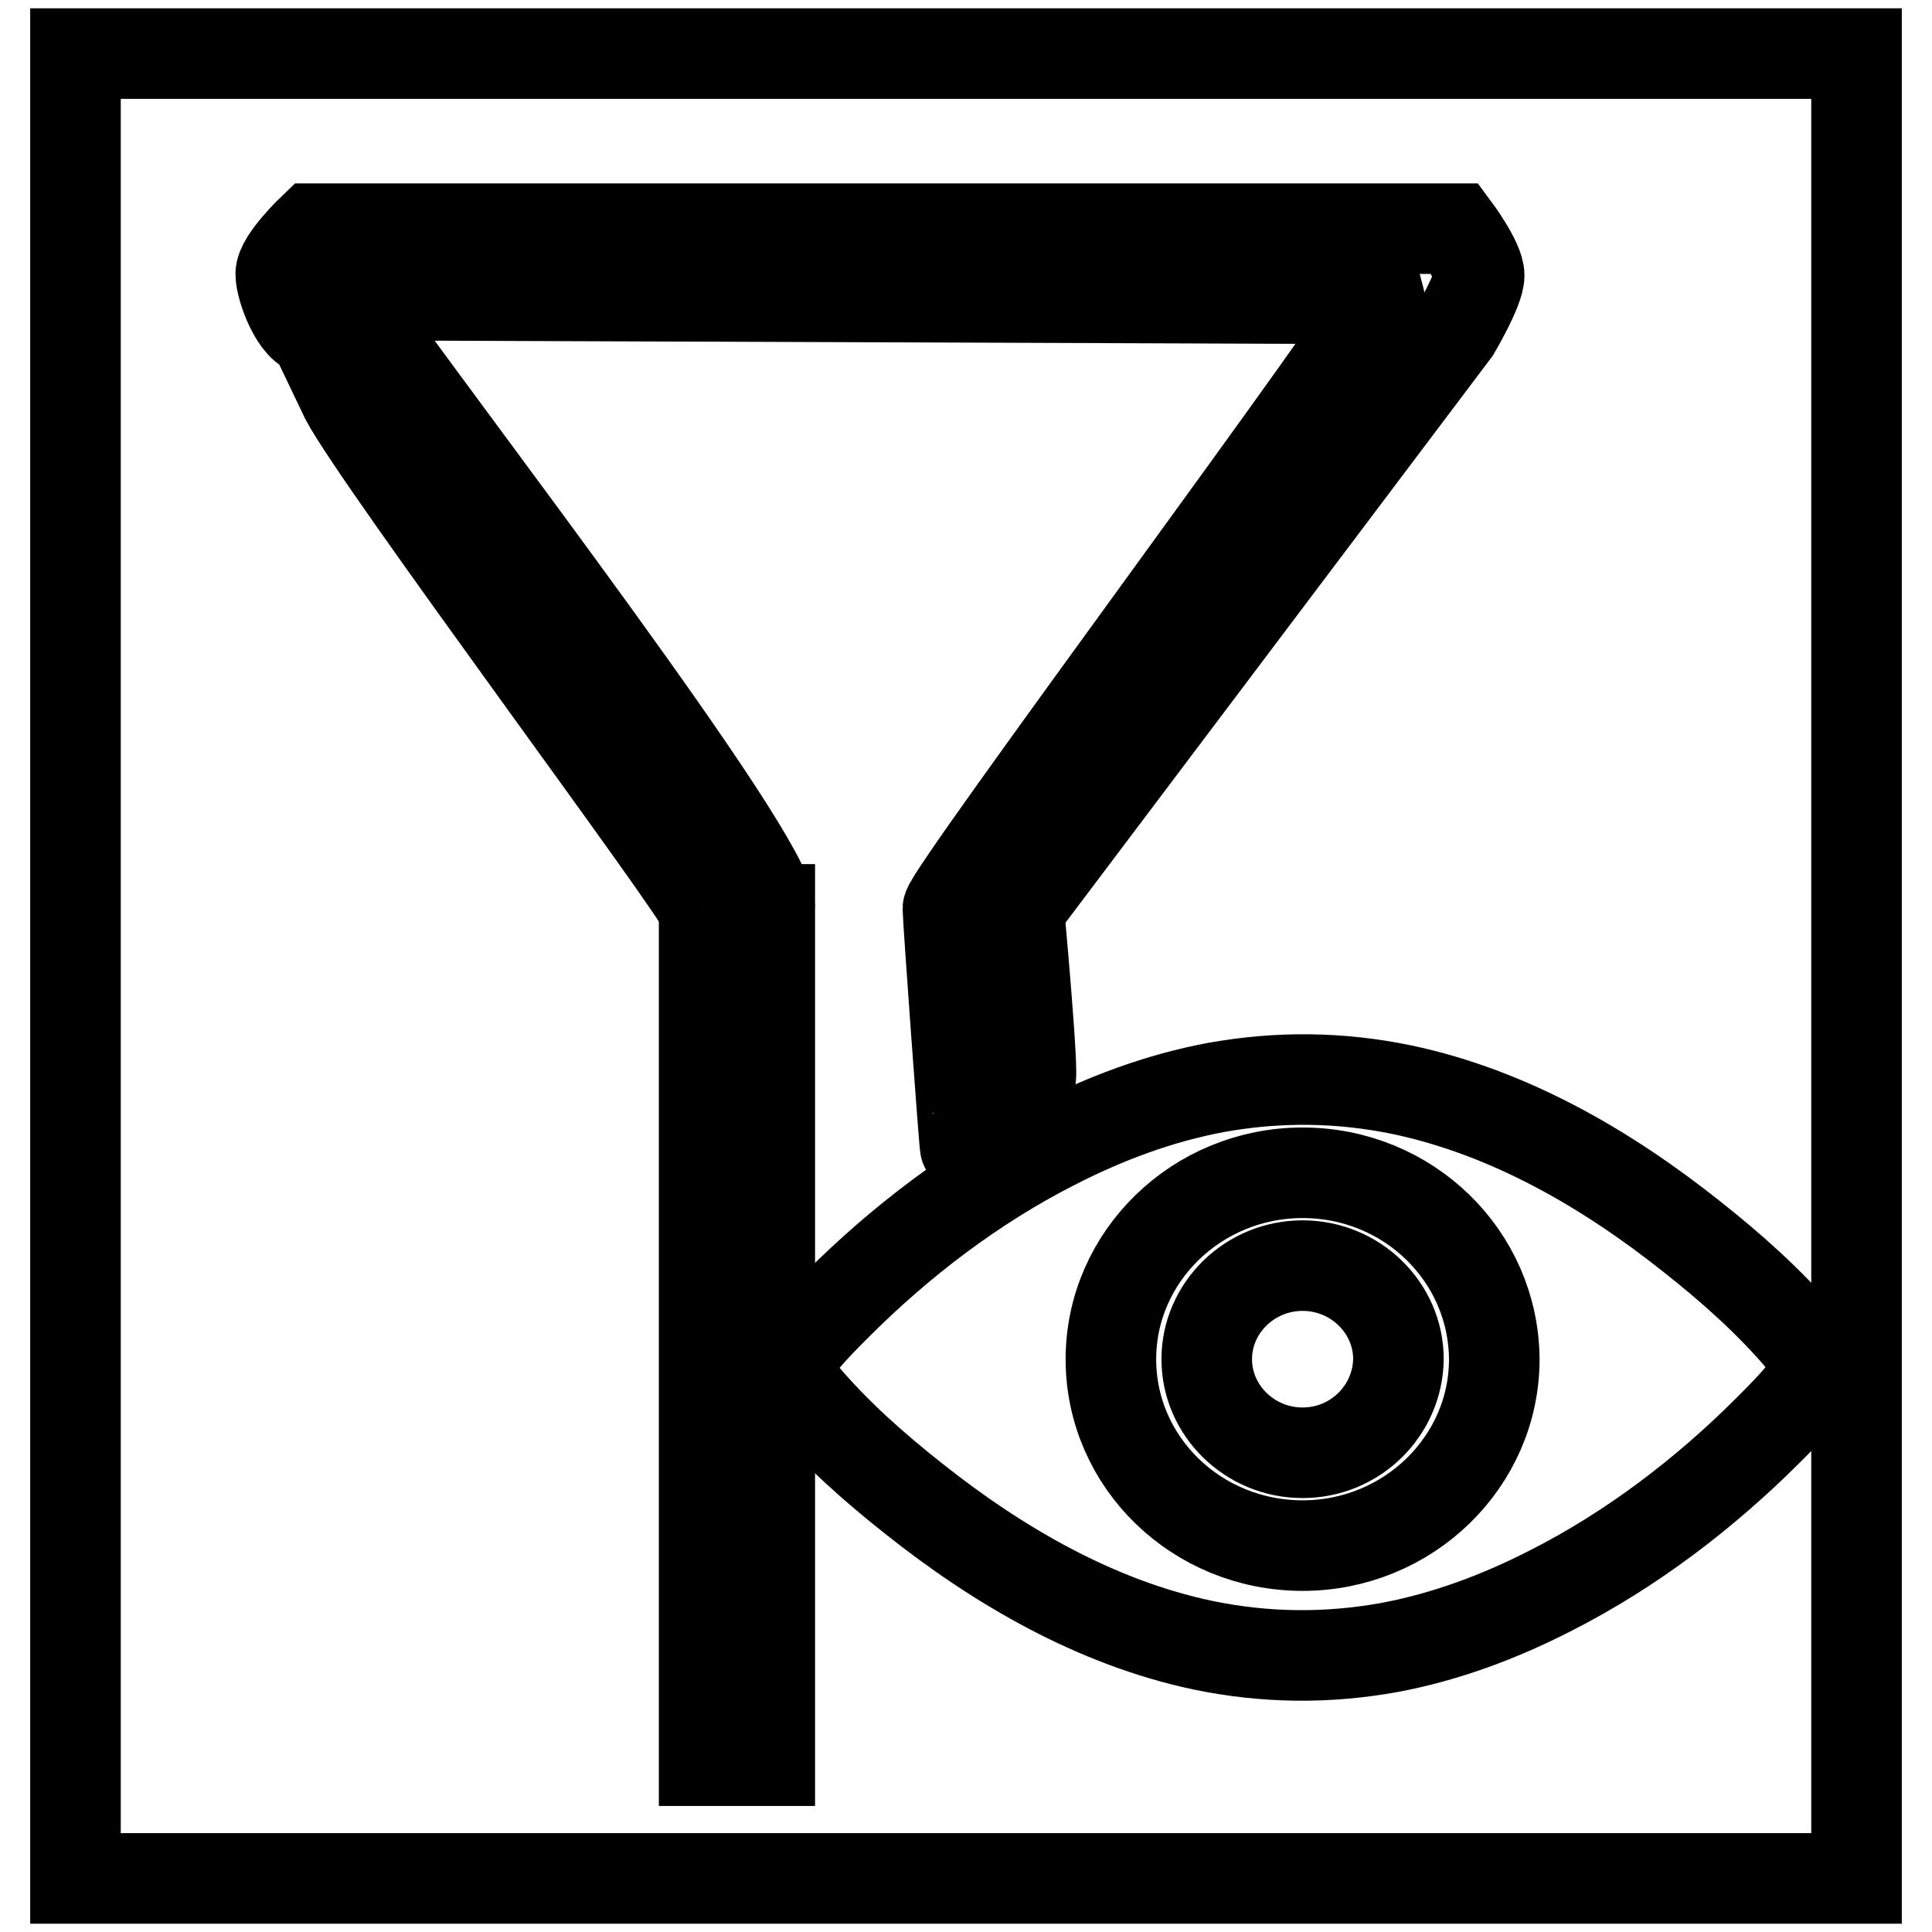 <?xml version="1.0" encoding="utf-8"?>
<!-- Svg Vector Icons : http://www.onlinewebfonts.com/icon -->
<!DOCTYPE svg PUBLIC "-//W3C//DTD SVG 1.1//EN" "http://www.w3.org/Graphics/SVG/1.1/DTD/svg11.dtd">
<svg version="1.1" xmlns="http://www.w3.org/2000/svg" xmlns:xlink="http://www.w3.org/1999/xlink" x="0px" y="0px" viewBox="0 0 256 256" enable-background="new 0 0 256 256" xml:space="preserve">
<g><g><path stroke-width="12" fill-opacity="0" stroke="#000000"  d="M10,7.1h236v241.8H10V7.1z"/><path stroke-width="12" fill-opacity="0" stroke="#000000"  d="M240.2,181.4c0,0.1,0,0.1,0,0.2c0,0,0,0,0,0.1c0,0.1,0,0.1,0,0.1c0,0,0,0.1,0,0.1c0,0,0,0,0,0c-0.2,1-0.7,2-1.4,2.8c-1.4,1.7-3,3.3-4.5,4.8c-8.4,8.4-18.1,15.8-28.7,21.2c-6.8,3.5-14,6.2-21.5,7.6c-8.3,1.5-16.5,1.4-24.7-0.3c-14.2-3-27.1-10.5-38.3-19.4c-5.2-4.1-10.4-8.7-14.7-13.8c-1.9-2.2-1.9-4.9,0-7.1c1.4-1.7,3-3.3,4.5-4.8c8.4-8.4,18.1-15.8,28.7-21.2c6.8-3.5,14-6.2,21.5-7.6c8.3-1.5,16.5-1.4,24.7,0.3c14.2,3,27.1,10.5,38.3,19.4c5.2,4.1,10.4,8.7,14.7,13.8c0.7,0.7,1.2,1.7,1.4,2.8v0c0,0,0,0.1,0,0.1s0,0.1,0,0.1c0,0,0,0.1,0,0.1c0,0,0,0.1,0,0.2c0,0.1,0,0.2,0,0.2C240.2,181.2,240.2,181.3,240.2,181.4z M172.6,155.4c-14,0-25.4,11.1-25.4,24.7c0,13.7,11.4,24.7,25.4,24.7c14,0,25.4-11.1,25.4-24.7C197.9,166.4,186.6,155.4,172.6,155.4z M172.6,192.5c-7,0-12.7-5.6-12.7-12.4c0-6.8,5.7-12.4,12.7-12.4c7,0,12.7,5.6,12.7,12.4C185.2,186.9,179.6,192.5,172.6,192.5z M93.3,120.5c-0.6-2.4-42.9-59-47.5-67.7l-4.3-9c-2.2,0-4.3-5.6-4.3-7.5c0-1.9,4.3-6,4.3-6h151.3c0,0,3.2,4.3,3.2,6.2c0,1.9-3.2,7.3-3.2,7.3L135,120.5c0,0,2.1,22.7,1.5,22.5c-2.6,0.7-8.6,8.8-8.6,9c-0.1,0.1-2.3-30.4-2.3-31.6c0-2,57.6-79.3,57.2-80.8l-137-0.5c13.9,19.6,55.9,74.1,56.2,81.3"/><path stroke-width="12" fill-opacity="0" stroke="#000000"  d="M93.3,120.5h8.7v112.8h-8.7V120.5"/></g></g>
</svg>